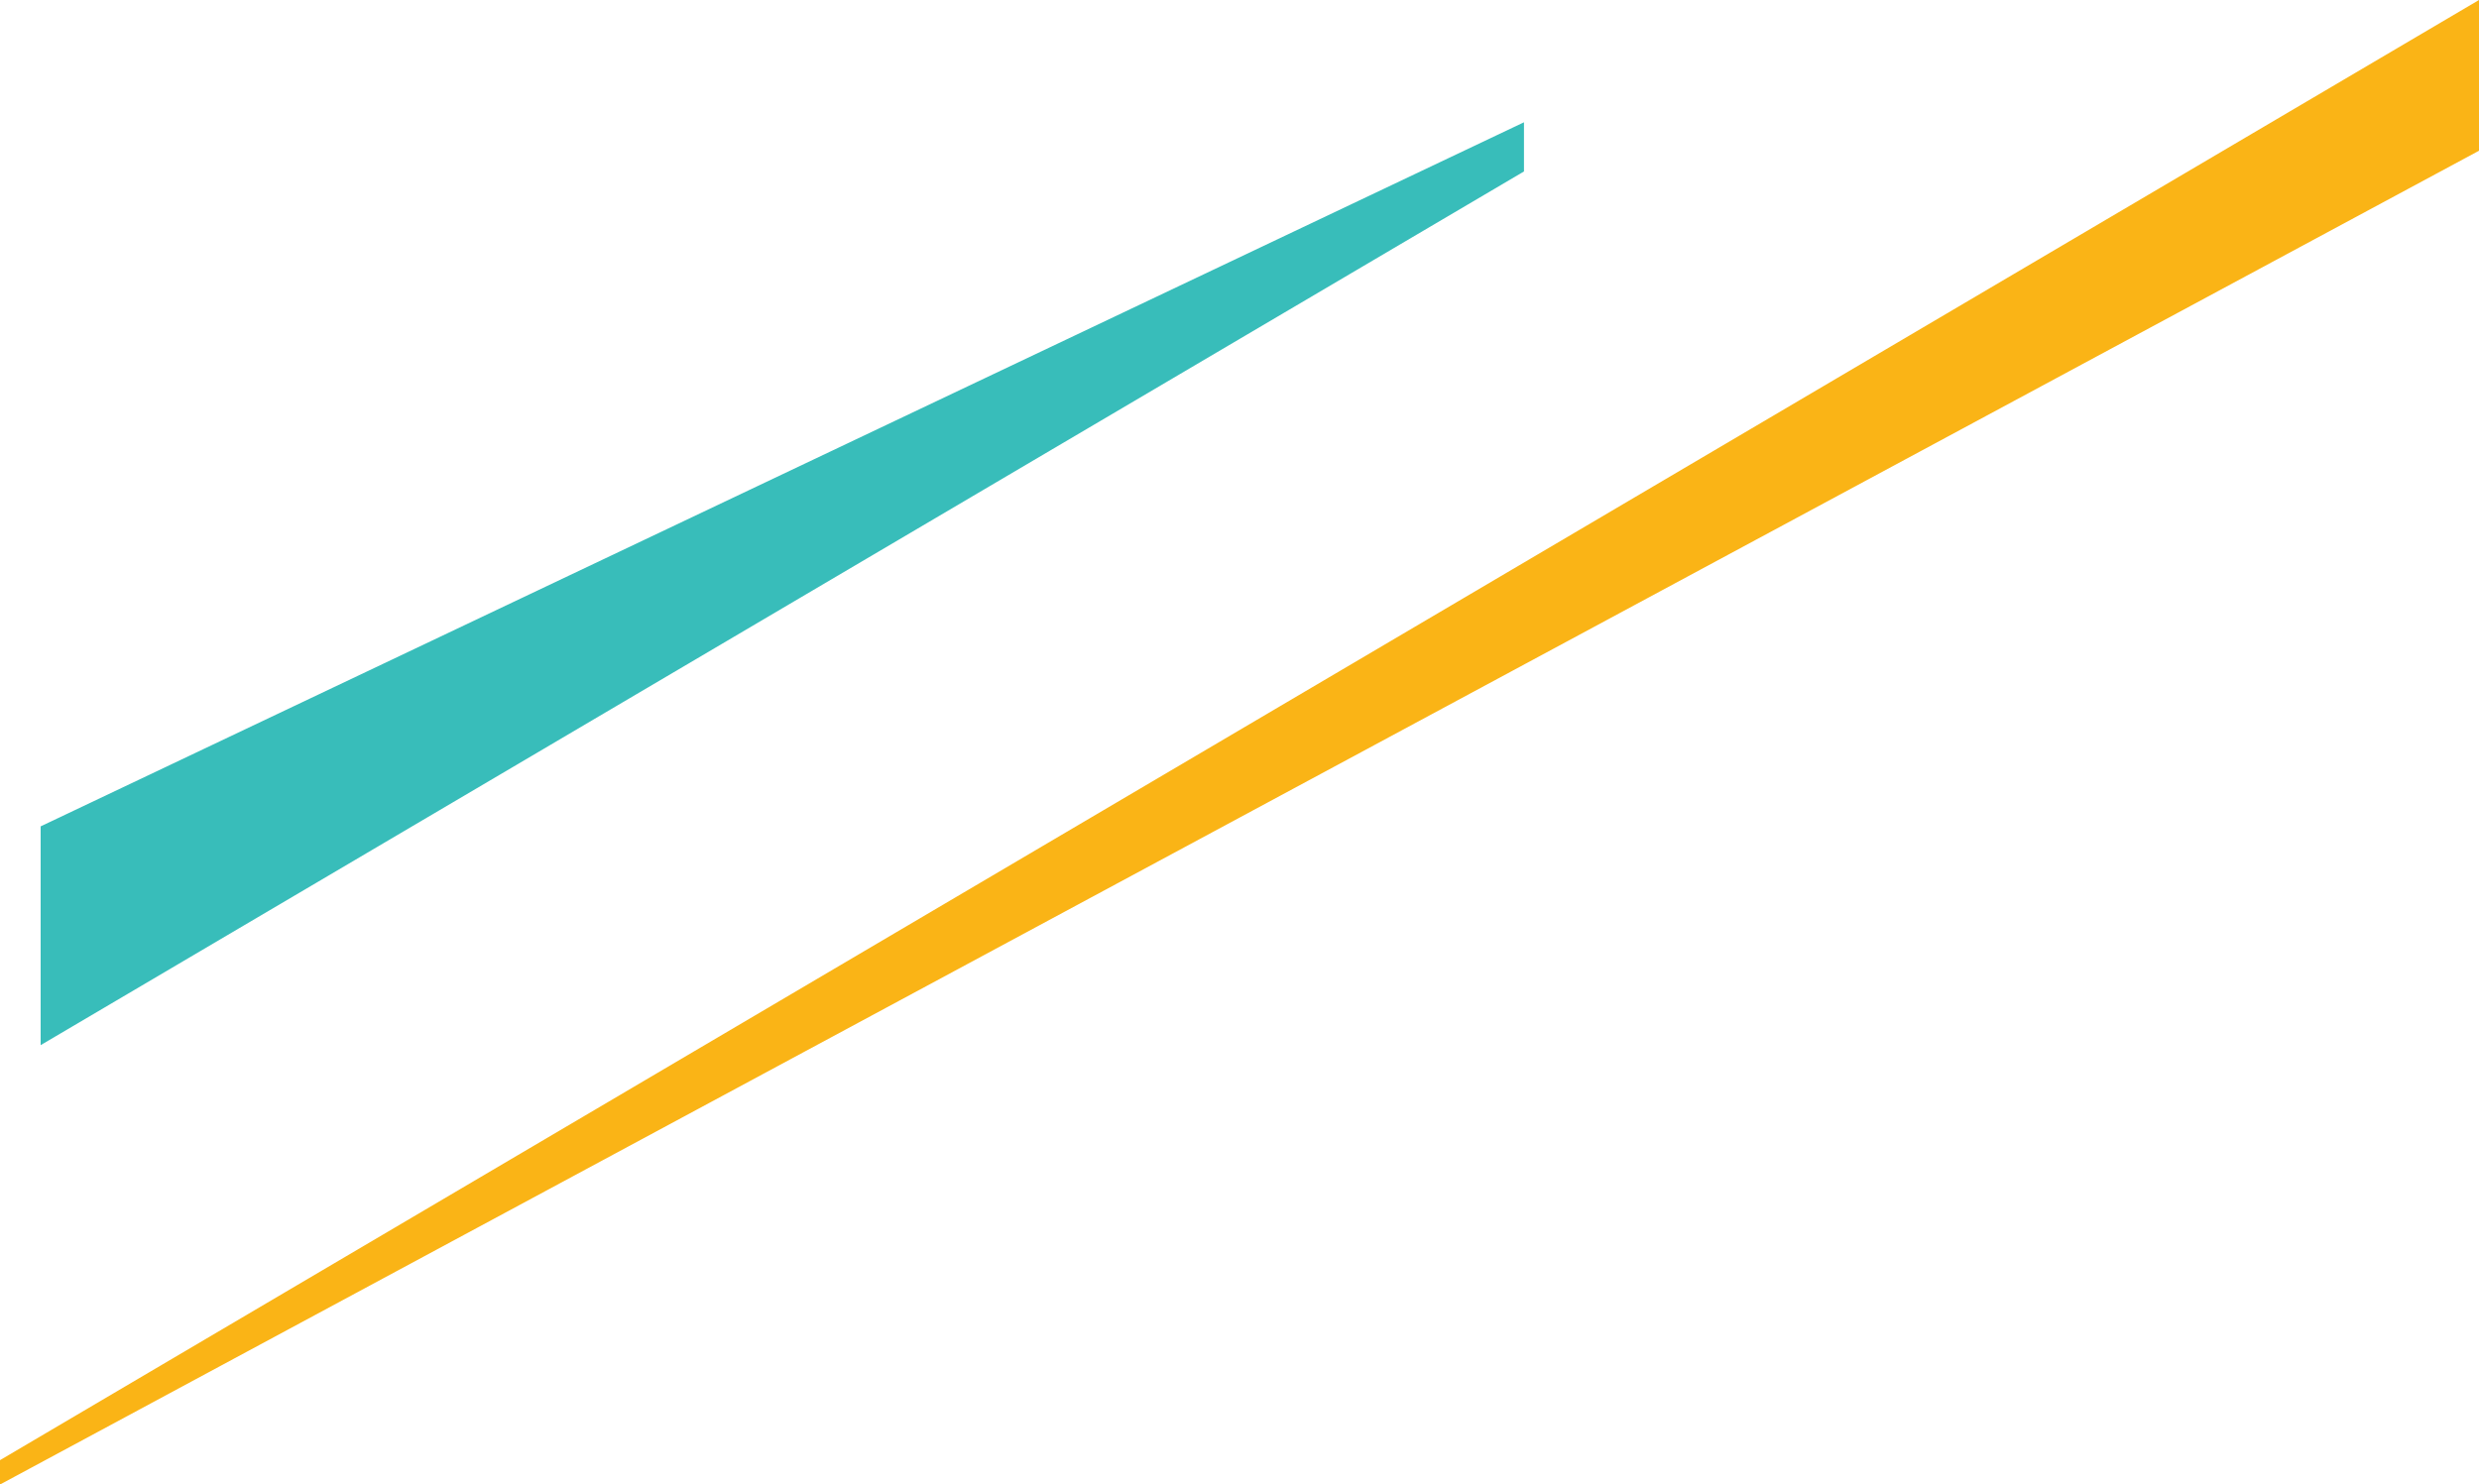<?xml version="1.0" encoding="UTF-8"?> <svg xmlns="http://www.w3.org/2000/svg" id="Слой_1" data-name="Слой 1" viewBox="0 0 122 73.07"> <defs> <style>.cls-1{fill:#fab416;}.cls-2{fill:#38bdba;}</style> </defs> <title>decor</title> <polygon class="cls-1" points="122 0 122 7.42 0 73.08 0 71.88 122 0"></polygon> <polygon class="cls-2" points="2 51.45 2 40.68 75 6.02 75 8.44 2 51.45"></polygon> </svg> 